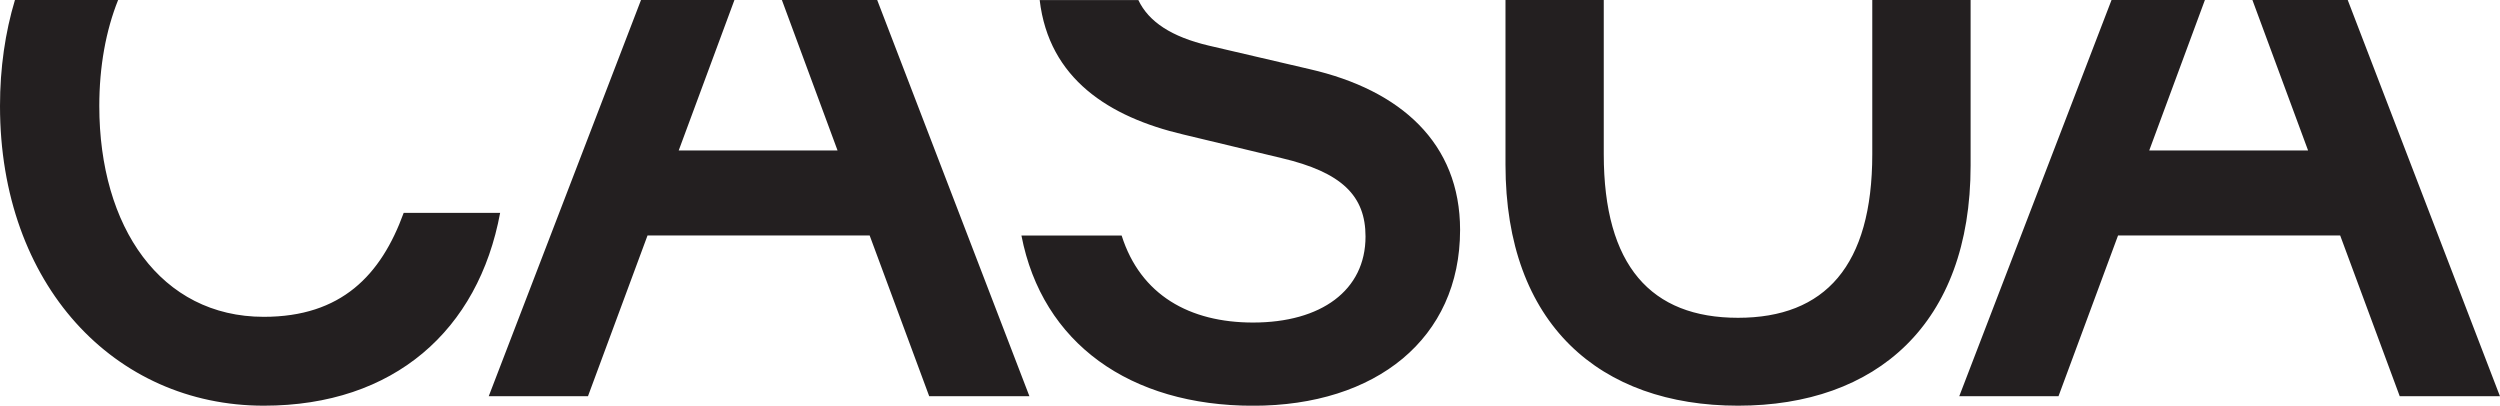 <?xml version="1.0" encoding="UTF-8"?>
<svg id="Layer_2" data-name="Layer 2" xmlns="http://www.w3.org/2000/svg" viewBox="0 0 438.33 71.13">
  <defs>
    <style>
      .cls-1 {
        fill: #231f20;
      }
    </style>
  </defs>
  <g id="Vrstva_1" data-name="Vrstva 1">
    <path class="cls-1" d="M370.22,0l-26.7,69.47h17.4l10.44-28.18h38.95l10.44,28.18h17.57L411.63,0h-16.71l9.76,26.38h-27.85l9.76-26.38h-16.37ZM263.96,0v28.86c0,28.01,16.58,42.27,40.78,42.27s40.77-14.26,40.77-42.1V0h-17.24v27.04c0,19.56-8.29,28.68-23.54,28.68s-23.54-9.12-23.54-28.68V0h-17.24ZM179.09,41.3c3.65,18.9,19.06,29.84,40.61,29.84s36.3-11.77,36.3-30.83c0-15.25-10.44-24.53-26.35-28.18l-17.74-4.14c-6.48-1.53-10.51-4.16-12.32-7.98h-17.3c1.62,13.81,12.18,20.51,25.14,23.56l17.24,4.14c10.61,2.49,14.75,6.63,14.75,13.76,0,9.45-7.79,15.08-19.72,15.08-11.11,0-19.73-4.81-23.04-15.25h-17.57ZM112.39,0l-26.7,69.47h17.4l10.44-28.18h38.95l10.44,28.18h17.57L153.8,0h-16.71l9.76,26.38h-27.85L128.77,0h-16.37ZM2.62,0C.92,5.66,0,11.89,0,18.59c0,31.33,20.06,52.54,46.25,52.54,22.87,0,37.63-13.26,41.44-33.81h-16.91c-3.98,10.94-10.94,18.23-24.53,18.23-18.07,0-28.84-15.75-28.84-36.96,0-6.91,1.15-13.22,3.3-18.59H2.62Z"/>
  </g>
</svg>